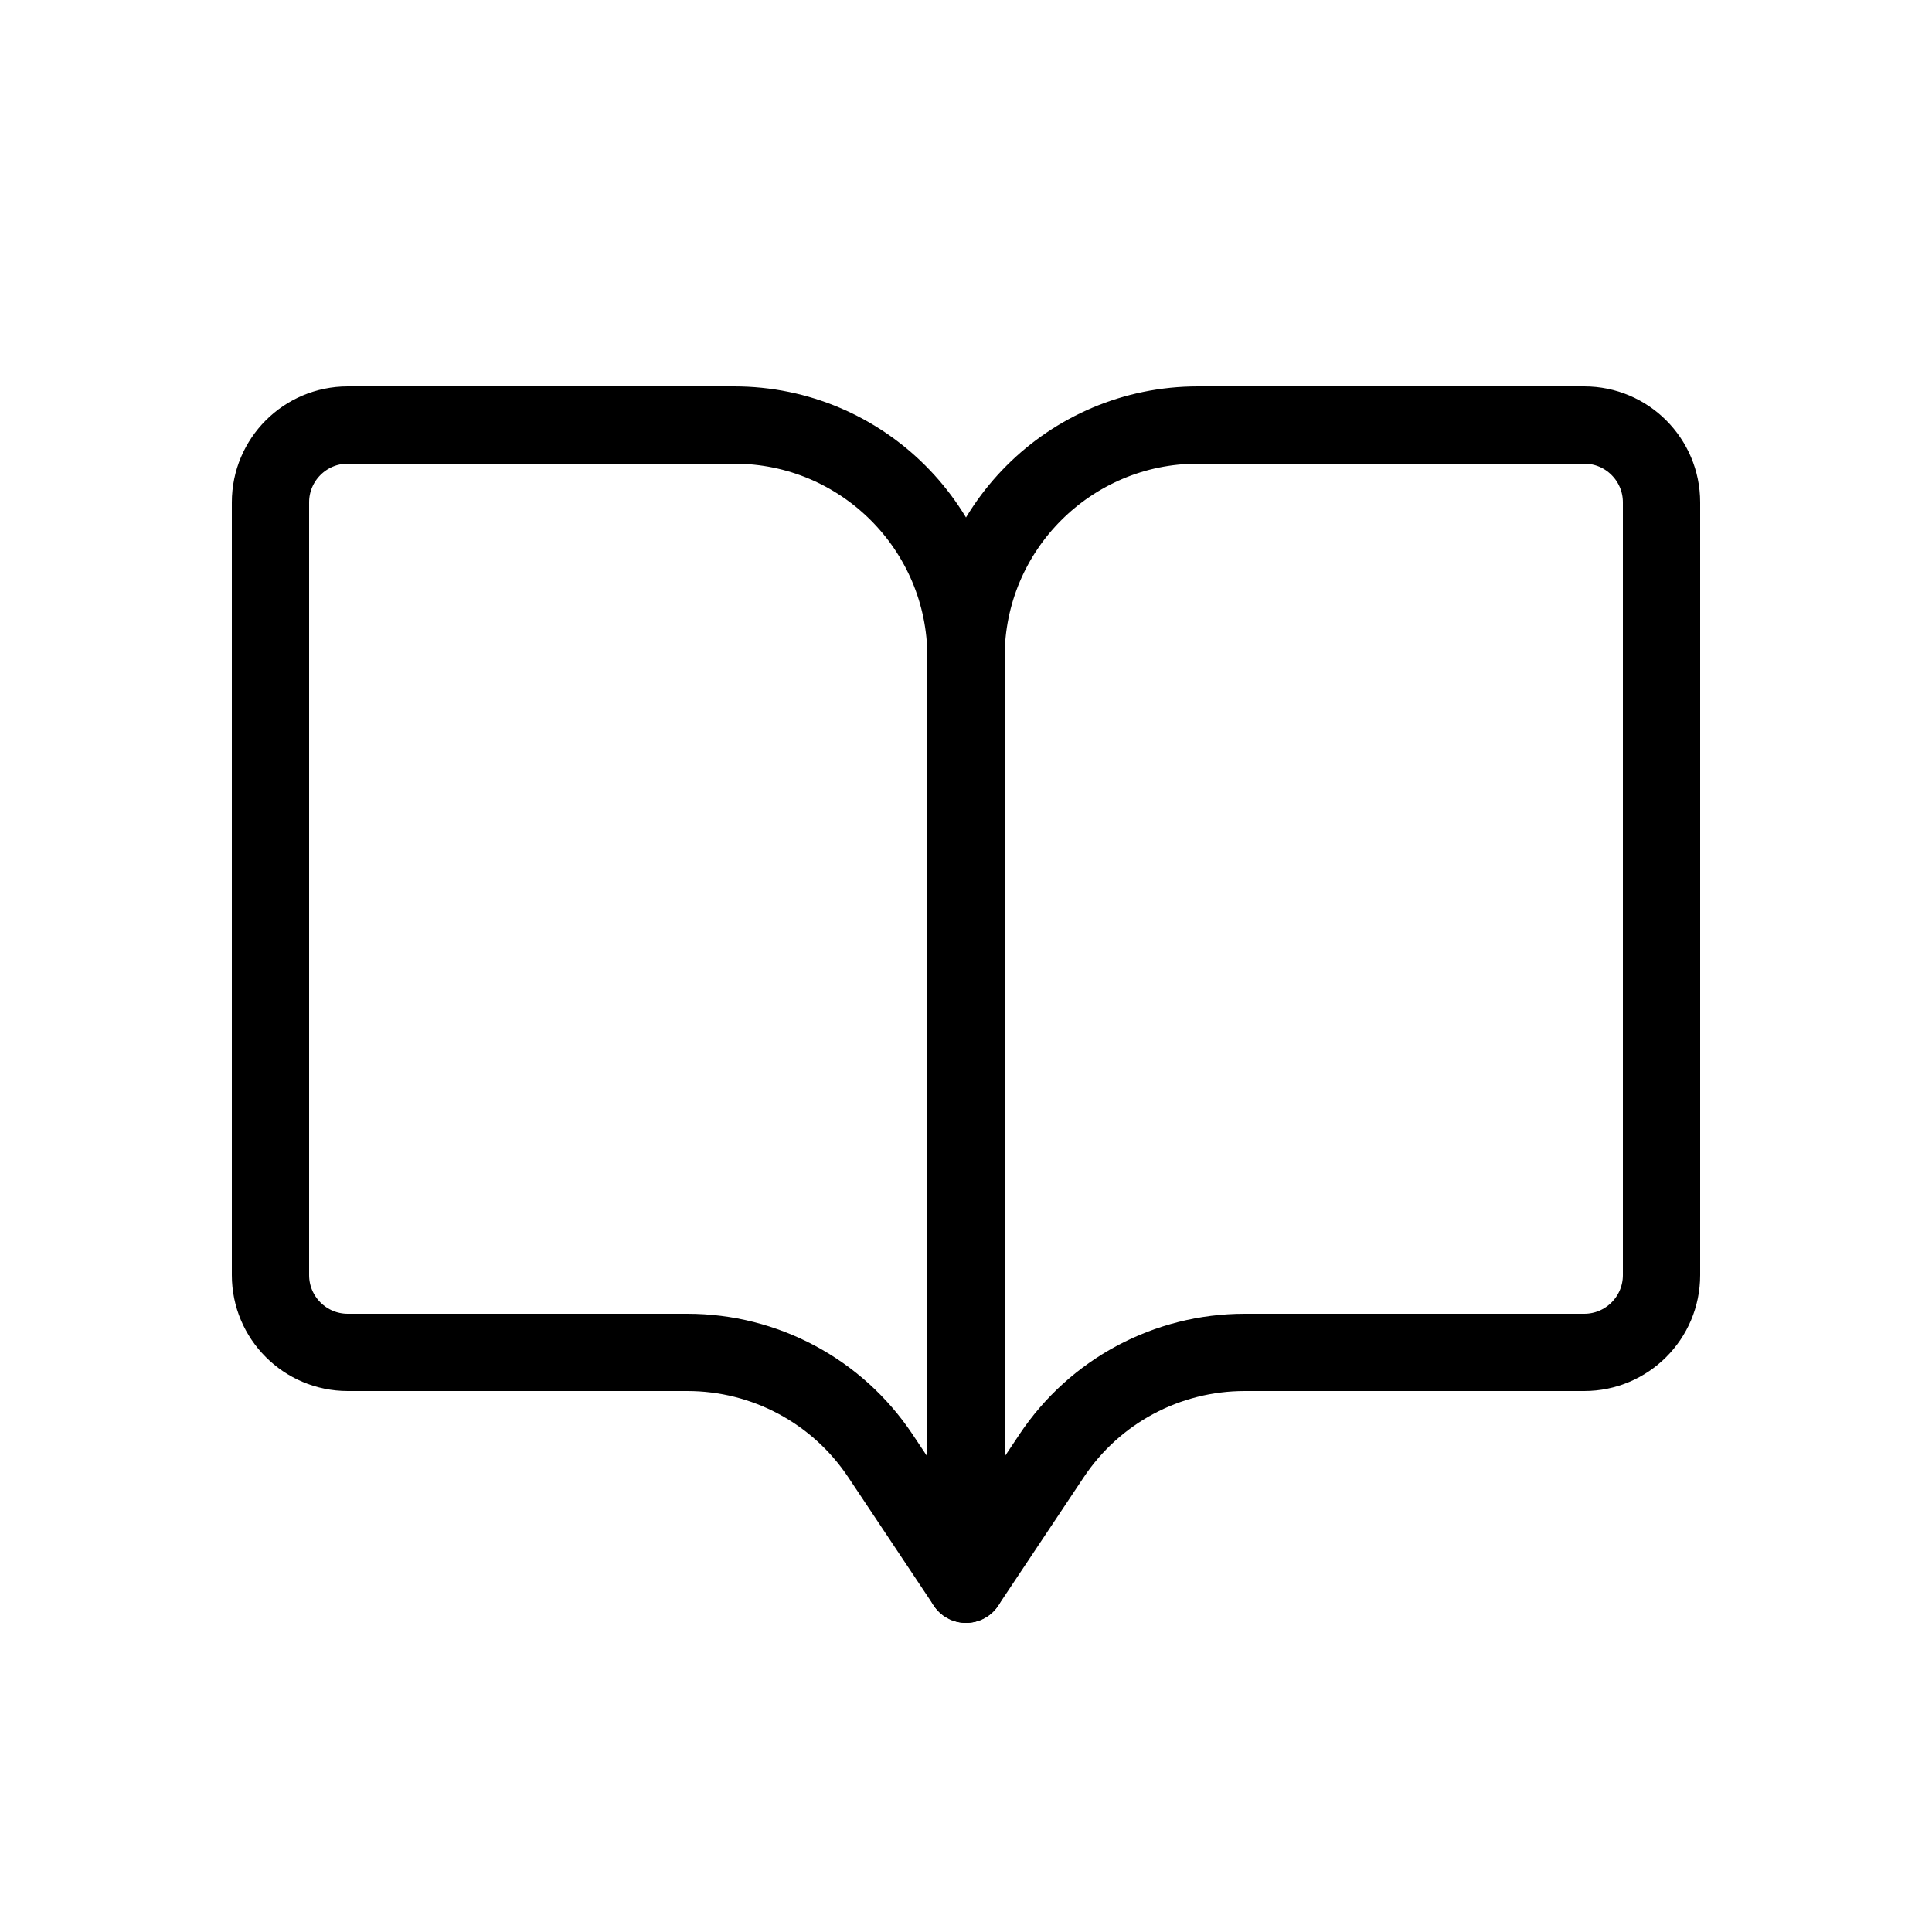 <svg width="25" height="25" viewBox="0 0 25 25" fill="none" xmlns="http://www.w3.org/2000/svg">
<path d="M15.5 5.5H20.5C21.052 5.5 21.5 5.948 21.5 6.5V16.5C21.5 17.052 21.052 17.5 20.5 17.5H16.106C15.102 17.5 14.166 18.001 13.609 18.836L12.5 20.5V8.5C12.5 6.843 13.843 5.5 15.5 5.5Z" stroke="black" stroke-linecap="round" stroke-linejoin="round"/>
<path d="M9.5 5.5H4.5C3.948 5.5 3.5 5.948 3.5 6.5V16.5C3.5 17.052 3.948 17.5 4.5 17.5H8.894C9.898 17.5 10.834 18.001 11.391 18.836L12.5 20.5V8.5C12.5 6.843 11.157 5.5 9.5 5.5Z" stroke="black" stroke-linecap="round" stroke-linejoin="round"/>
</svg>
